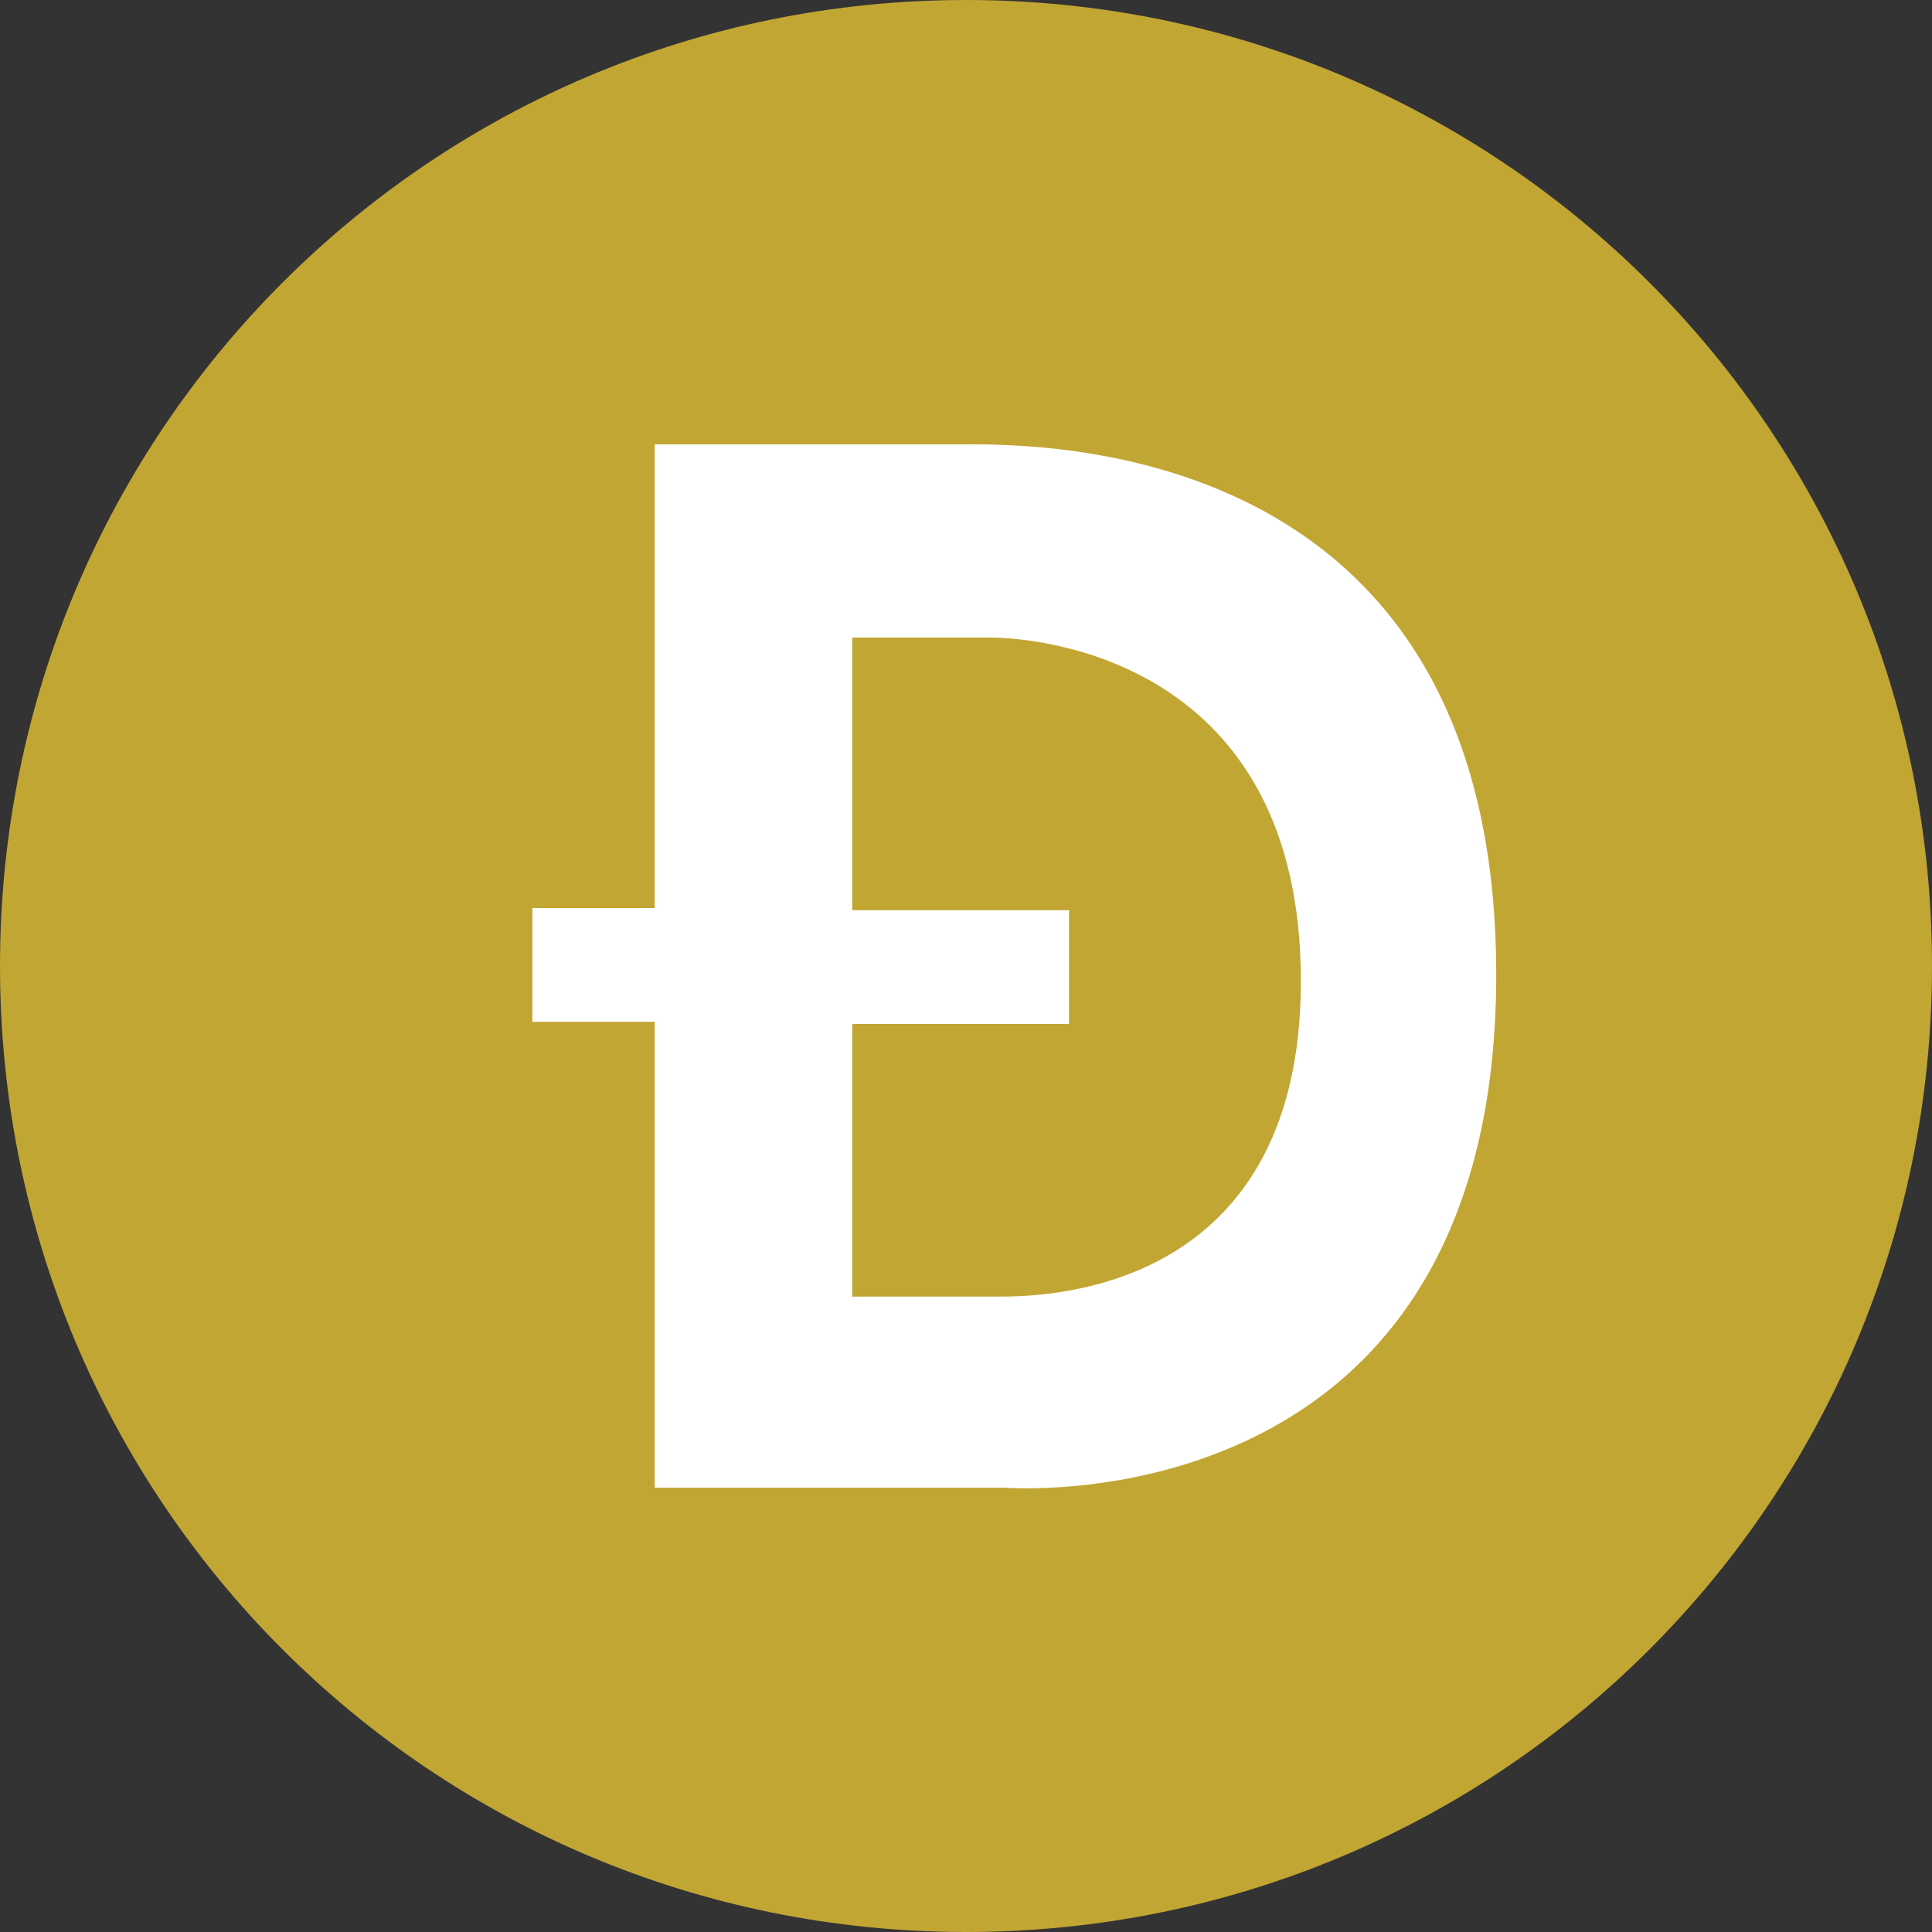 <?xml version="1.0" encoding="utf-8"?>
<!-- Generator: Adobe Illustrator 26.4.1, SVG Export Plug-In . SVG Version: 6.00 Build 0)  -->
<svg version="1.1" id="Layer_2_00000007410725163468985790000011205114376373101706_"
	 xmlns="http://www.w3.org/2000/svg" xmlns:xlink="http://www.w3.org/1999/xlink" x="0px" y="0px" viewBox="0 0 90 90"
	 style="enable-background:new 0 0 90 90;" xml:space="preserve">
<rect x="0" y="0" width="90" height="90" fill="#333333" stroke="none"/>
<style type="text/css">
	.st0{fill:#FFFFFF;}
	.st1{fill:#C2A633;}
</style>
<g>
	<circle class="st0" cx="45" cy="48.3" r="38"/>
	<path class="st1" d="M46.1,29.7h-6.4v12.7h10.1v5.3H39.7v12.7h6.7c1.7,0,14.2,0.2,14.2-14.7S48.5,29.7,46.1,29.7z"/>
	<path class="st1" d="M45,0C20.1,0,0,20.1,0,45s20.1,45,45,45s45-20.1,45-45S69.9,0,45,0z M46.8,69.3H30.5V47.6h-5.7v-5.3h5.7V20.7
		h14c3.3,0,25.2-0.7,25.2,24.7C69.7,71.2,46.8,69.3,46.8,69.3L46.8,69.3z"/>
</g>
</svg>
